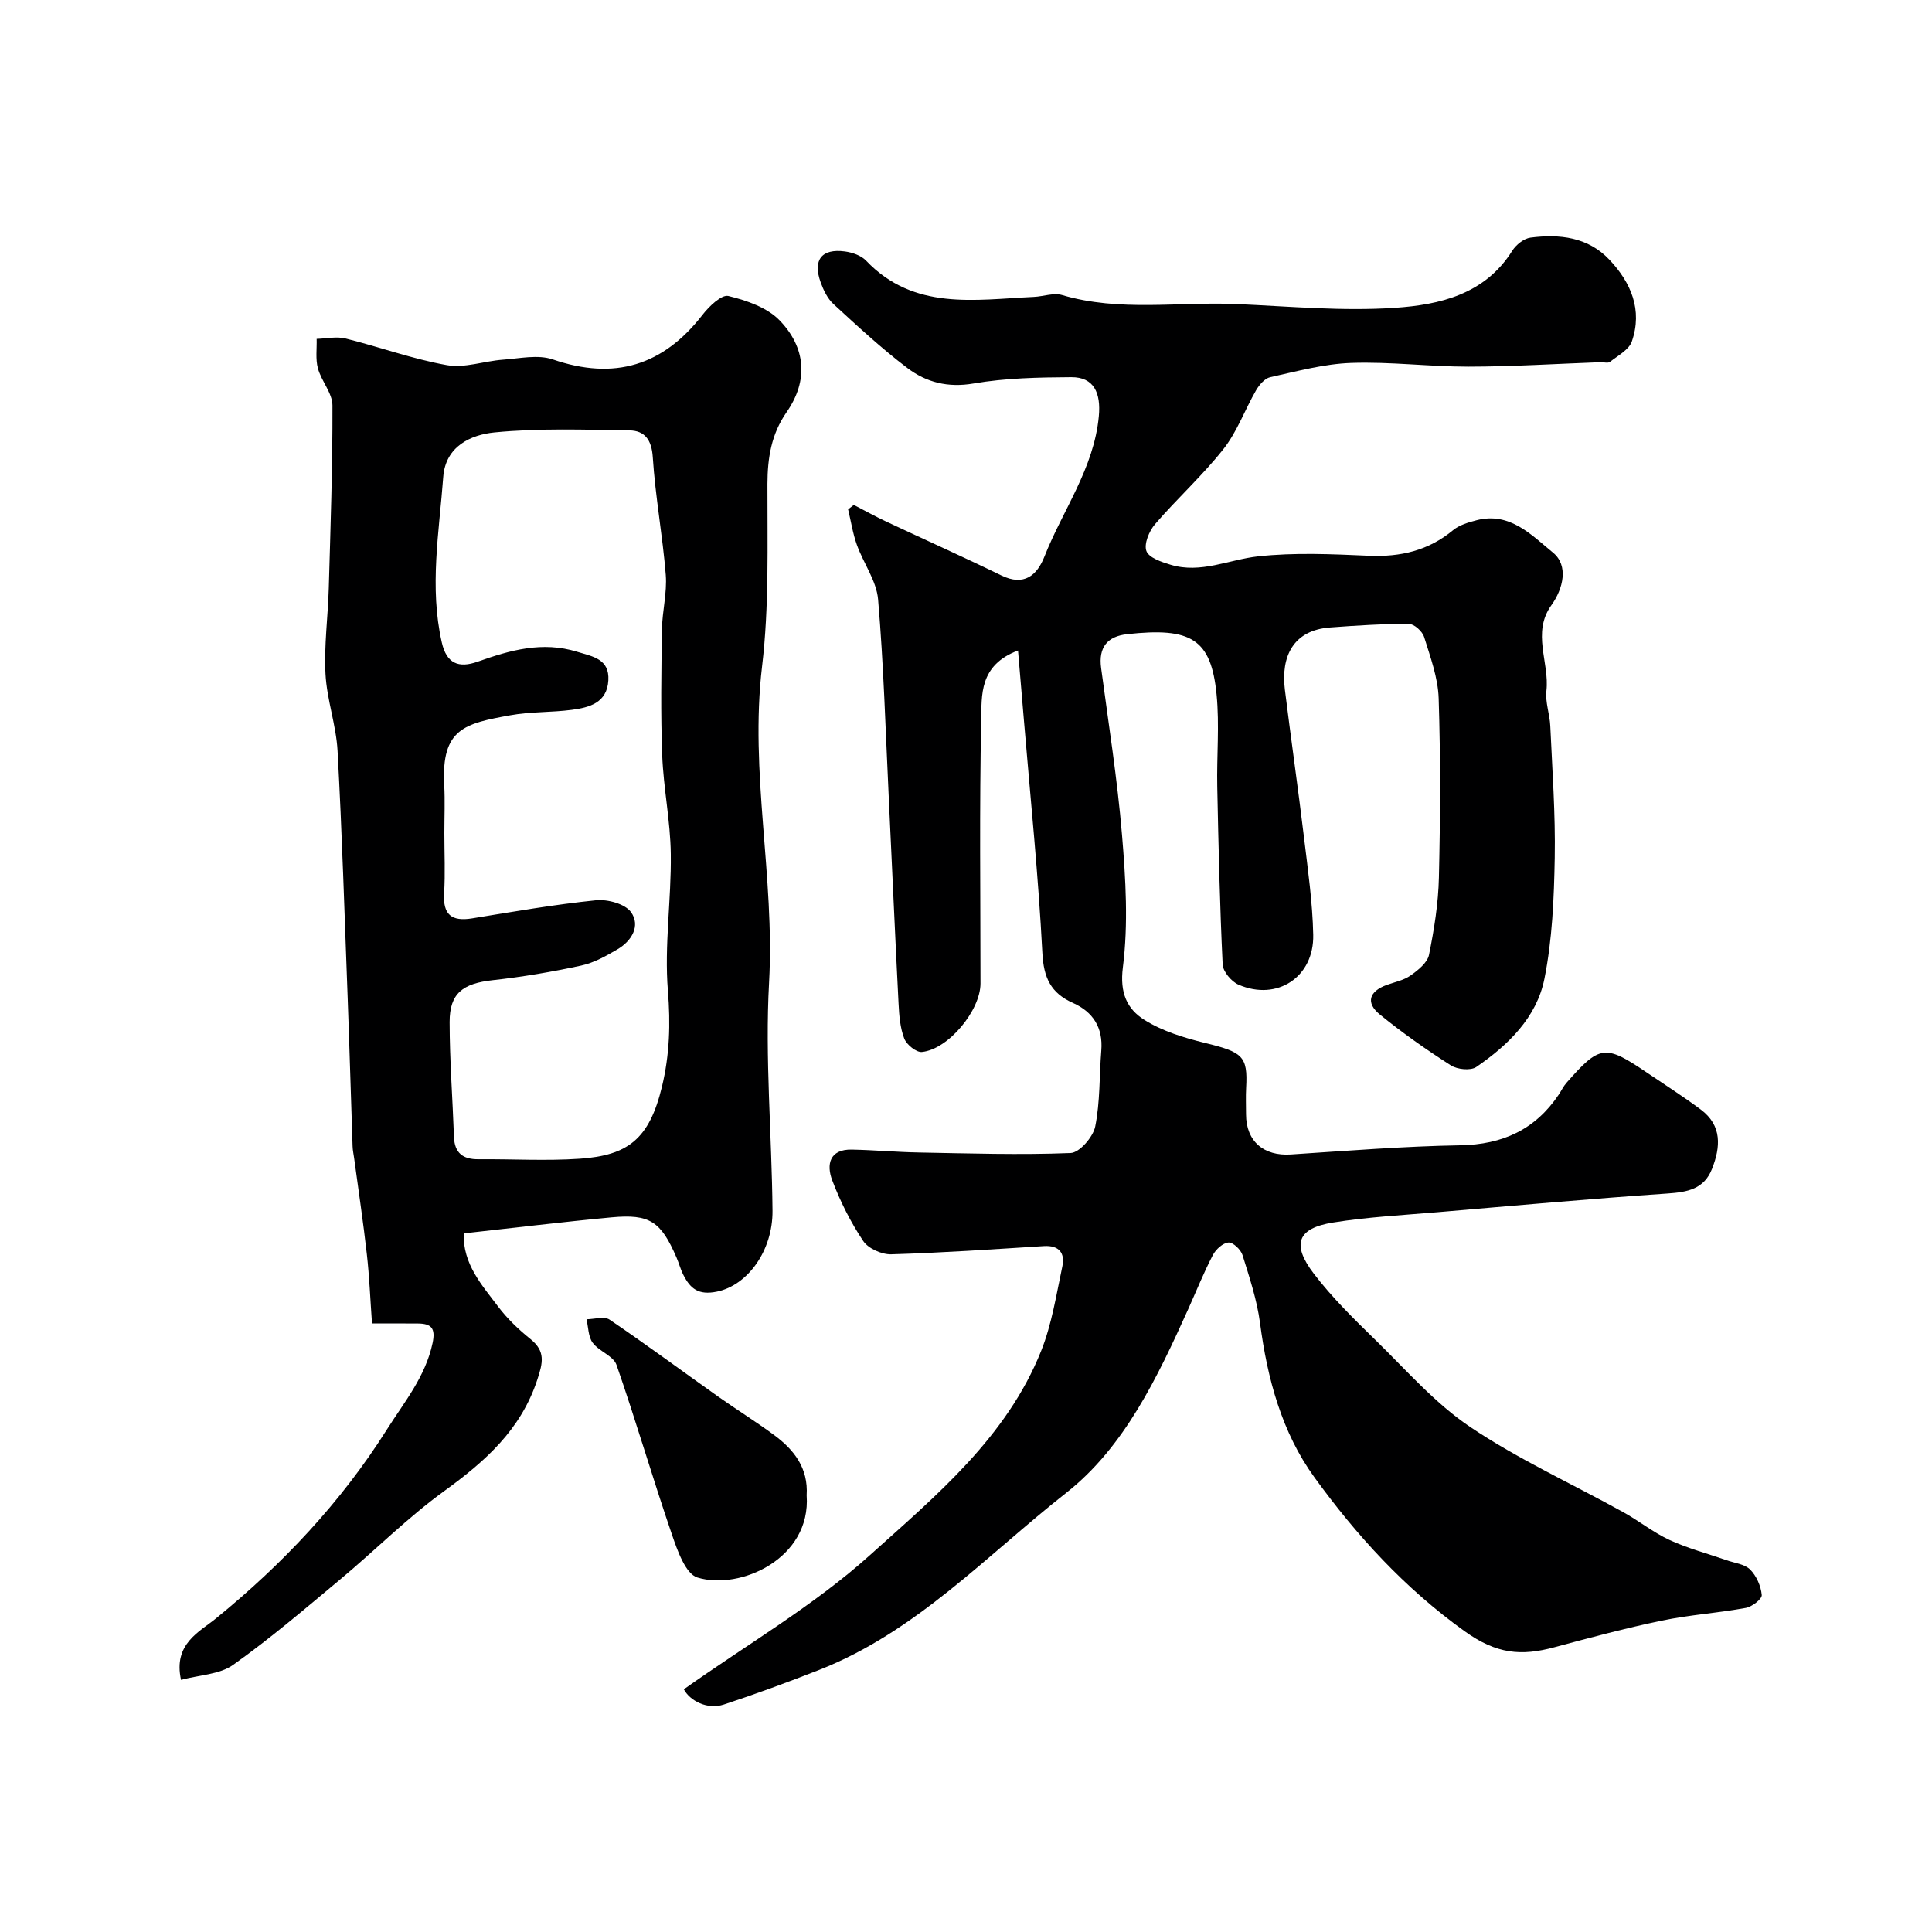 <svg enable-background="new 0 0 400 400" viewBox="0 0 400 400" xmlns="http://www.w3.org/2000/svg"><g fill="#000001"><path d="m141.58 349.75c13.2-9.36 26.93-17.34 38.48-27.73 13.69-12.32 28.37-24.43 35.51-42.36 2.2-5.52 3.12-11.57 4.37-17.43.6-2.78-.65-4.44-3.83-4.24-10.52.66-21.04 1.39-31.58 1.7-1.97.06-4.78-1.2-5.82-2.77-2.6-3.89-4.75-8.18-6.41-12.56-1.23-3.24-.57-6.44 4.05-6.35 4.63.09 9.26.52 13.89.6 10.48.19 20.97.53 31.42.11 1.84-.07 4.65-3.32 5.09-5.48 1.03-5.13.84-10.49 1.26-15.75.38-4.73-1.7-7.98-5.88-9.85-4.57-2.04-6.06-5.21-6.32-10.35-.82-15.93-2.45-31.81-3.78-47.71-.4-4.79-.81-9.59-1.26-14.9-8.11 3.05-7.51 9.33-7.62 14.45-.39 18.16-.15 36.33-.15 54.49 0 5.56-6.65 13.64-12.13 14.18-1.16.11-3.16-1.51-3.65-2.77-.86-2.23-1.06-4.79-1.18-7.23-.74-14.36-1.36-28.73-2.05-43.1-.65-13.54-1.04-27.1-2.19-40.59-.33-3.86-3.02-7.48-4.39-11.3-.85-2.37-1.23-4.9-1.82-7.36.4-.3.79-.61 1.19-.91 2.24 1.16 4.44 2.38 6.72 3.45 7.93 3.73 15.93 7.3 23.8 11.14 4.72 2.31 7.4-.01 8.94-3.9 3.8-9.65 10.25-18.23 11.26-29.06.45-4.8-1-8.11-5.7-8.08-6.76.04-13.61.17-20.24 1.31-5.31.91-9.79-.24-13.69-3.2-5.37-4.07-10.34-8.68-15.31-13.25-1.23-1.13-2.07-2.88-2.65-4.49-1.68-4.64.2-7.05 5.03-6.4 1.53.21 3.35.83 4.37 1.9 9.92 10.41 22.51 8.07 34.73 7.51 1.97-.09 4.1-.9 5.87-.38 11.91 3.51 24.07 1.34 36.1 1.86 10.93.48 21.92 1.51 32.78.78 9.25-.62 18.63-2.77 24.29-11.79.78-1.25 2.41-2.56 3.78-2.74 6.03-.78 11.92-.14 16.37 4.59 4.47 4.74 6.87 10.39 4.63 16.89-.6 1.74-2.89 2.94-4.53 4.24-.41.33-1.3.05-1.96.07-9.1.33-18.2.91-27.3.92-8.1.01-16.22-1.05-24.3-.77-5.63.19-11.23 1.73-16.78 2.95-1.13.25-2.28 1.59-2.93 2.71-2.32 4.02-3.92 8.57-6.75 12.16-4.33 5.49-9.59 10.24-14.17 15.56-1.22 1.42-2.33 4.09-1.79 5.56.51 1.4 3.16 2.29 5.03 2.85 6.24 1.88 12.06-1.08 18.08-1.74 7.58-.83 15.32-.46 22.97-.13 6.54.28 12.31-1.06 17.42-5.3 1.31-1.08 3.19-1.62 4.89-2.06 6.9-1.78 11.42 3.15 15.81 6.73 3.23 2.65 2.11 7.43-.34 10.85-4.13 5.76-.38 11.84-1.04 17.73-.27 2.37.69 4.85.8 7.3.41 9.1 1.08 18.21.92 27.3-.15 8.38-.5 16.88-2.14 25.06-1.6 7.97-7.49 13.7-14.09 18.23-1.18.81-3.94.53-5.28-.33-5.08-3.25-10.05-6.74-14.72-10.55-2.95-2.41-2.19-4.78 1.43-6.09 1.68-.61 3.55-.97 4.97-1.98 1.54-1.09 3.47-2.63 3.8-4.26 1.07-5.27 1.93-10.66 2.05-16.02.29-12.36.35-24.74-.05-37.09-.14-4.27-1.72-8.55-3.01-12.7-.36-1.16-2.06-2.71-3.15-2.71-5.44-.01-10.89.33-16.32.74-7.64.56-10.21 6-9.36 12.88 1.27 10.23 2.74 20.44 3.97 30.68.8 6.67 1.76 13.37 1.9 20.07.19 8.77-7.5 13.79-15.48 10.32-1.46-.64-3.2-2.7-3.27-4.17-.59-12.26-.87-24.53-1.12-36.8-.13-6.36.48-12.78-.14-19.09-1.13-11.55-5.28-13.96-18.53-12.5-4.09.45-5.94 2.73-5.38 6.97 1.53 11.52 3.37 23.02 4.33 34.59.76 9.1 1.32 18.41.18 27.41-.68 5.34.88 8.64 4.46 10.89 3.72 2.33 8.19 3.7 12.51 4.76 7.8 1.9 8.92 2.7 8.55 9.29-.1 1.83-.02 3.67-.02 5.5.01 5.57 3.64 8.68 9.27 8.31 11.69-.76 23.38-1.7 35.08-1.9 8.76-.15 15.52-3.25 20.39-10.49.54-.81.96-1.72 1.6-2.44 6.87-7.84 8-7.98 16.52-2.21 3.78 2.56 7.64 5.02 11.29 7.74 4.43 3.31 4.11 7.75 2.32 12.29-1.64 4.18-5.09 4.81-9.2 5.09-15.92 1.09-31.81 2.52-47.71 3.88-7.19.61-14.43.99-21.55 2.13-7.36 1.18-8.65 4.48-3.97 10.6 3.81 4.98 8.35 9.43 12.85 13.82 6.34 6.2 12.31 13.08 19.59 17.96 9.96 6.68 21.03 11.72 31.57 17.56 3.28 1.81 6.26 4.23 9.64 5.79 3.77 1.74 7.84 2.8 11.78 4.18 1.68.59 3.76.8 4.9 1.94 1.31 1.31 2.23 3.42 2.4 5.27.08.82-2 2.43-3.29 2.67-5.78 1.05-11.69 1.44-17.43 2.64-7.47 1.55-14.85 3.53-22.22 5.51-6.8 1.83-11.92 1.47-18.63-3.36-12.42-8.93-22.32-19.79-31.04-31.82-6.76-9.31-9.75-20.44-11.26-31.93-.63-4.78-2.19-9.46-3.63-14.09-.35-1.13-1.97-2.67-2.9-2.6-1.16.08-2.63 1.42-3.24 2.6-1.88 3.61-3.4 7.4-5.07 11.12-6.36 14.1-13.23 28.63-25.27 38.09-16.46 12.93-31.08 28.8-51.2 36.69-6.5 2.55-13.07 4.97-19.7 7.15-3.45 1.13-7.03-.78-8.29-3.15z"/><path d="m96 255.36c-.18 6.39 3.79 10.71 7.15 15.18 1.89 2.5 4.24 4.74 6.69 6.71 3.13 2.53 2.56 4.88 1.41 8.38-3.41 10.41-10.81 16.93-19.3 23.09-7.56 5.48-14.22 12.19-21.42 18.2-7.3 6.09-14.54 12.29-22.28 17.79-2.79 1.98-6.93 2.06-10.77 3.09-1.65-7.48 3.83-9.94 7.22-12.71 13.81-11.26 25.82-23.96 35.37-39.07 3.65-5.77 8.01-10.99 9.49-17.95.65-3.07-.25-4.02-3-4.05-2.98-.03-5.95-.01-9.54-.01-.36-4.97-.54-9.68-1.07-14.35-.74-6.64-1.74-13.25-2.63-19.88-.11-.82-.3-1.63-.32-2.45-.35-10.26-.64-20.53-1.02-30.79-.64-17.03-1.16-34.07-2.09-51.08-.29-5.34-2.22-10.59-2.5-15.93-.31-5.88.51-11.82.68-17.74.36-12.62.8-25.24.76-37.86-.01-2.55-2.29-5.02-3.01-7.67-.52-1.91-.2-4.06-.26-6.1 2-.05 4.1-.54 5.97-.08 7.03 1.74 13.9 4.26 21 5.52 3.68.65 7.7-.85 11.59-1.13 3.45-.25 7.24-1.11 10.32-.06 12.76 4.39 22.86 1.3 31.04-9.27 1.34-1.73 3.92-4.2 5.32-3.86 3.78.92 8.05 2.39 10.63 5.07 5.35 5.55 6.03 12.37 1.43 18.98-3.16 4.54-3.95 9.43-3.97 14.86-.03 12.6.37 25.3-1.11 37.76-2.61 21.95 2.65 43.56 1.45 65.45-.87 15.69.57 31.51.71 47.27.07 8.21-5.1 15.43-11.51 16.75-3.83.79-5.51-.63-6.95-3.47-.59-1.15-.91-2.44-1.43-3.63-3.22-7.44-5.53-9.02-13.45-8.28-10.1.94-20.19 2.18-30.6 3.32zm-4-82.9c0 4.16.2 8.34-.05 12.49-.27 4.43 1.55 5.88 5.8 5.19 8.53-1.39 17.06-2.87 25.65-3.75 2.4-.24 6.04.75 7.26 2.48 1.98 2.8.14 5.93-2.78 7.65-2.37 1.4-4.91 2.82-7.55 3.39-6.03 1.3-12.15 2.35-18.28 3.02-6.23.68-8.97 2.7-8.96 8.69.01 7.92.62 15.84.9 23.76.12 3.36 1.87 4.66 5.08 4.63 7-.06 14.02.37 20.98-.11 9.92-.69 14.37-4.02 17-14.91 1.59-6.59 1.79-13.04 1.23-19.89-.76-9.34.72-18.84.6-28.27-.08-6.84-1.52-13.65-1.78-20.5-.33-8.67-.18-17.36-.05-26.04.06-3.76 1.08-7.56.79-11.27-.65-8.15-2.17-16.23-2.69-24.37-.23-3.62-1.69-5.49-4.81-5.54-9.33-.15-18.72-.49-27.98.42-4.84.48-10.12 2.85-10.59 9.21-.85 11.41-2.9 22.82-.3 34.27.98 4.33 3.43 5.41 7.46 3.97 6.67-2.37 13.37-4.26 20.56-2.04 3.23.99 6.72 1.47 6.46 5.93-.27 4.64-3.92 5.61-7.54 6.09-4.23.56-8.58.37-12.76 1.13-9.45 1.71-14.29 2.76-13.68 14.39.18 3.31.03 6.65.03 9.98z"/><path d="m167.01 309.6c.94 13.06-13.77 19.71-22.61 17.01-2.48-.76-4.17-5.64-5.3-8.95-3.99-11.64-7.42-23.46-11.46-35.08-.65-1.86-3.61-2.79-4.93-4.57-.93-1.25-.89-3.22-1.28-4.87 1.62-.01 3.68-.67 4.78.08 7.57 5.13 14.92 10.58 22.39 15.87 3.84 2.72 7.86 5.21 11.65 8.01 4.13 3.03 7.12 6.83 6.76 12.5z"/></g></svg>